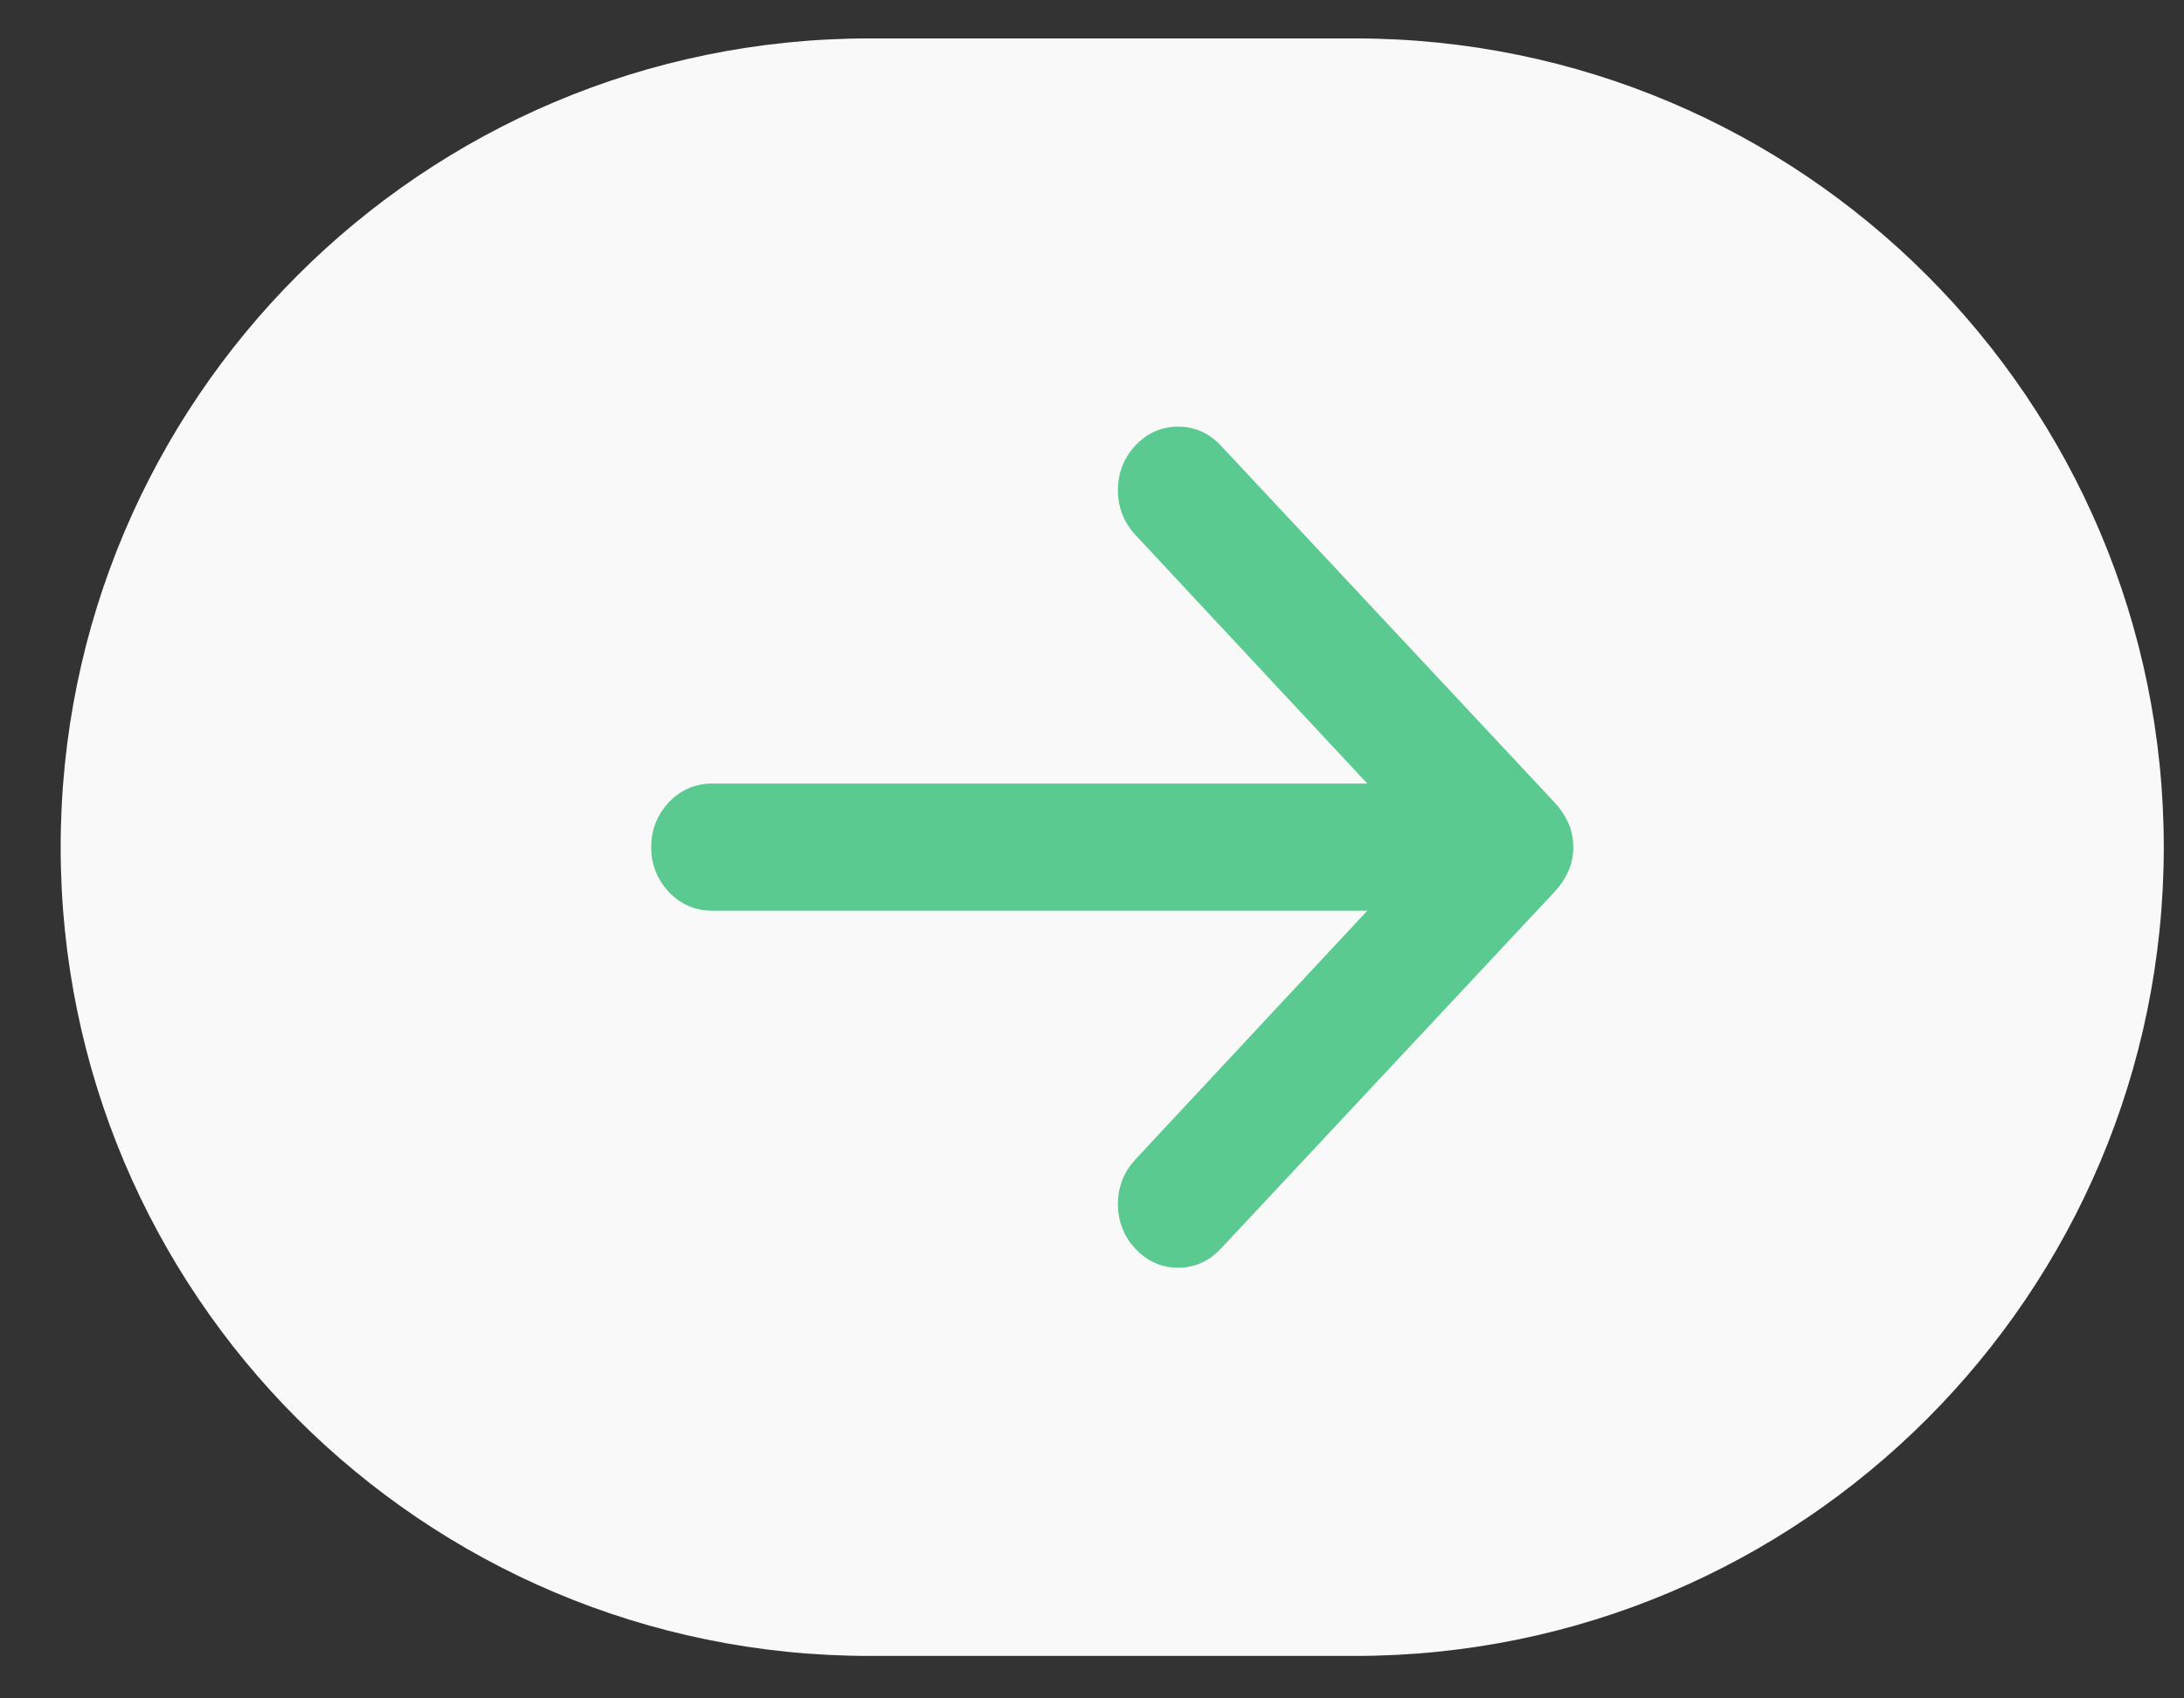 <svg xmlns="http://www.w3.org/2000/svg" width="27" height="21" viewBox="0 0 27 21" fill="none"><rect x="0" y="0" width="27" height="21" fill="#333333" stroke="none"/><path d="M16.75 0.475H10.75C5.227 0.475 0.75 4.952 0.75 10.475C0.75 15.998 5.227 20.475 10.75 20.475H16.75C22.273 20.475 26.75 15.998 26.75 10.475C26.75 4.952 22.273 0.475 16.75 0.475Z" fill="#F9F9F9"></path><path d="M14.107 6.543C13.983 6.409 13.92 6.246 13.92 6.061C13.92 5.875 13.983 5.713 14.107 5.579C14.232 5.445 14.386 5.375 14.564 5.375C14.743 5.375 14.897 5.445 15.021 5.579C15.021 5.579 15.021 5.579 15.021 5.579L19.148 9.993C19.208 10.057 19.257 10.13 19.293 10.208C19.332 10.291 19.35 10.38 19.35 10.475C19.35 10.569 19.332 10.658 19.293 10.741C19.257 10.82 19.208 10.892 19.148 10.956L15.021 15.37C15.021 15.37 15.021 15.37 15.021 15.37C14.897 15.504 14.743 15.575 14.564 15.575C14.386 15.575 14.232 15.504 14.107 15.37C13.983 15.236 13.92 15.074 13.92 14.888C13.92 14.703 13.983 14.541 14.107 14.407L17.133 11.161H8.81C8.623 11.161 8.463 11.092 8.337 10.956C8.213 10.822 8.15 10.66 8.15 10.475C8.15 10.289 8.213 10.127 8.337 9.993C8.463 9.857 8.623 9.788 8.81 9.788H17.133L14.107 6.543Z" fill="#5ACA91"></path><path d="M15.021 5.579C14.897 5.445 14.743 5.375 14.564 5.375C14.386 5.375 14.232 5.445 14.107 5.579C13.983 5.713 13.92 5.875 13.92 6.061C13.92 6.246 13.983 6.409 14.107 6.543L17.133 9.788H8.81C8.623 9.788 8.463 9.857 8.337 9.993C8.213 10.127 8.15 10.289 8.15 10.475C8.15 10.66 8.213 10.822 8.337 10.956C8.463 11.092 8.623 11.161 8.81 11.161H17.133L14.107 14.407C13.983 14.541 13.92 14.703 13.92 14.888C13.92 15.074 13.983 15.236 14.107 15.37C14.232 15.504 14.386 15.575 14.564 15.575C14.743 15.575 14.897 15.504 15.021 15.37M15.021 5.579C15.021 5.579 15.021 5.579 15.021 5.579ZM15.021 5.579L19.148 9.993C19.208 10.057 19.257 10.13 19.293 10.208C19.332 10.291 19.35 10.38 19.35 10.475C19.35 10.569 19.332 10.658 19.293 10.741M19.293 10.741L19.202 10.699M19.293 10.741C19.257 10.82 19.208 10.892 19.148 10.956L15.021 15.37M15.021 15.37C15.021 15.37 15.021 15.37 15.021 15.37Z" stroke="#5ACA91" stroke-width="0.2"></path></svg>